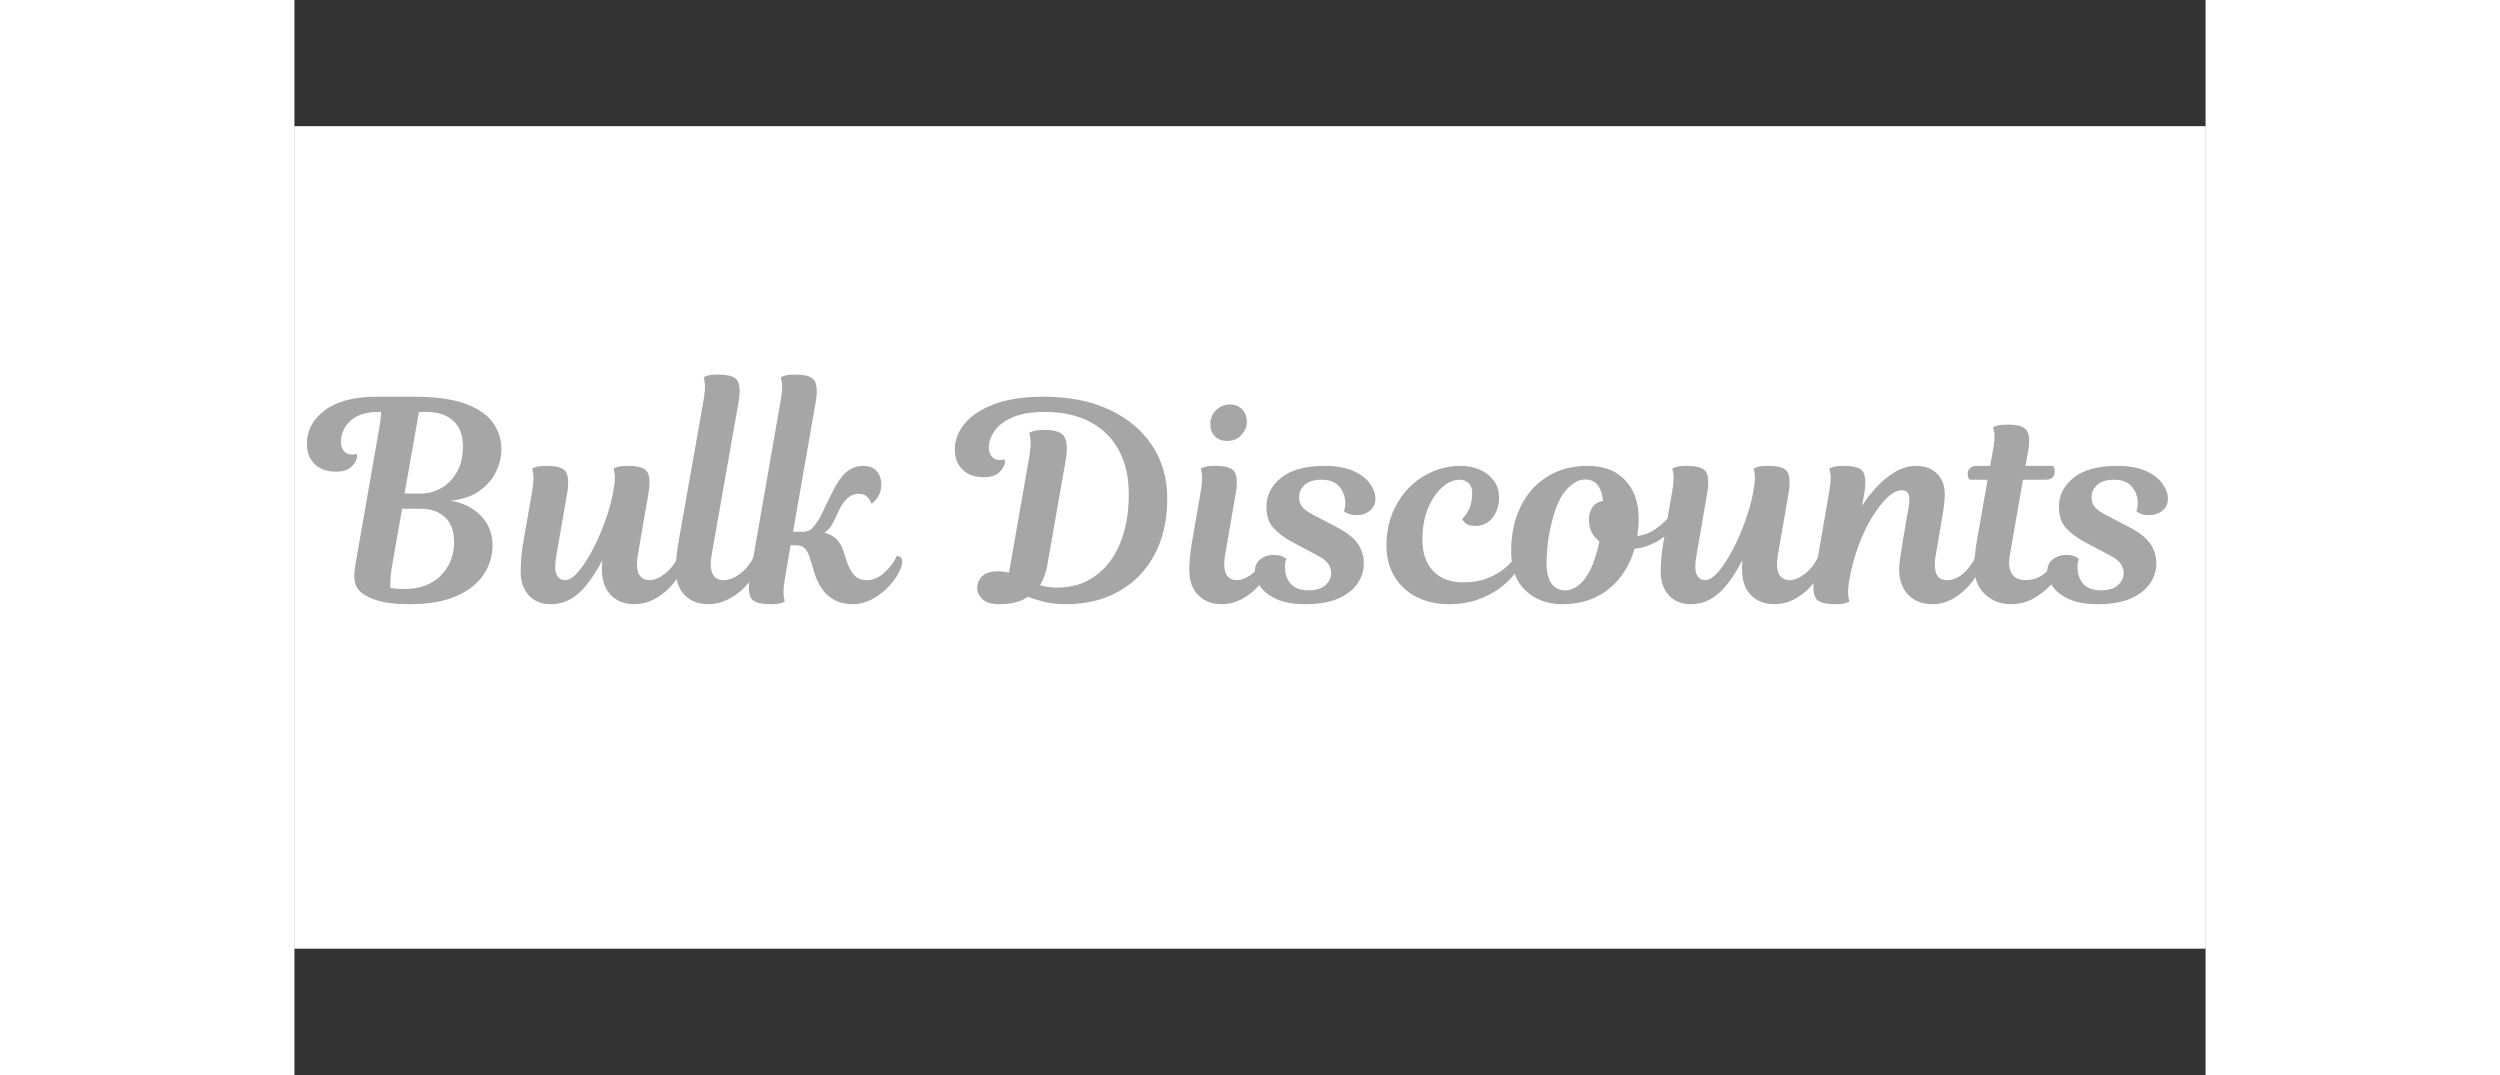<svg xmlns="http://www.w3.org/2000/svg" xmlns:xlink="http://www.w3.org/1999/xlink" width="200" zoomAndPan="magnify" viewBox="0 0 1440 810" height="86" preserveAspectRatio="xMidYMid meet" version="1.2"><rect x="0" y="0" width="1440" height="810" fill="#333333" stroke="none"/><defs><clipPath id="39cad1c075"><path d="M 0 95.25 L 1440 95.25 L 1440 714.449 L 0 714.449 Z M 0 95.25"></path></clipPath></defs><g id="6373fa6b6a"><path style="stroke:none;fill-rule:nonzero;fill:#ffffff;fill-opacity:1;" d="M 0 95.25 L 1440 95.25 L 1440 714.75 L 0 714.75 Z M 0 95.25"></path><g clip-rule="nonzero" clip-path="url(#39cad1c075)"><path style="stroke:none;fill-rule:nonzero;fill:#ffffff;fill-opacity:1;" d="M 0 95.25 L 1440 95.25 L 1440 714.449 L 0 714.449 Z M 0 95.25"></path></g><g style="fill:#a6a6a6;fill-opacity:1;"><g transform="translate(13.568, 455.25)"><path style="stroke:none" d="M 142.359 -116.719 C 142.359 -111.02 141.004 -105.359 138.297 -99.734 C 135.586 -94.109 131.414 -89.316 125.781 -85.359 C 120.156 -81.398 112.969 -78.93 104.219 -77.953 C 113.531 -76.422 121.102 -72.633 126.938 -66.594 C 132.77 -60.551 135.688 -53.223 135.688 -44.609 C 135.688 -36.41 133.426 -28.941 128.906 -22.203 C 124.395 -15.461 117.52 -10.078 108.281 -6.047 C 99.039 -2.016 87.332 0 73.156 0 C 62.32 0 53.879 -1.039 47.828 -3.125 C 41.785 -5.207 37.582 -7.641 35.219 -10.422 C 33.832 -11.953 32.859 -13.617 32.297 -15.422 C 31.742 -17.234 31.469 -19.18 31.469 -21.266 C 31.469 -22.93 31.609 -24.703 31.891 -26.578 C 32.172 -28.453 32.445 -30.223 32.719 -31.891 L 50.656 -134.656 C 50.926 -136.738 51.164 -138.613 51.375 -140.281 C 51.582 -141.945 51.688 -143.473 51.688 -144.859 L 49.812 -144.859 C 40.363 -144.859 33.273 -142.598 28.547 -138.078 C 23.828 -133.566 21.469 -128.328 21.469 -122.359 C 21.469 -119.43 22.195 -117.098 23.656 -115.359 C 25.113 -113.629 27.164 -112.766 29.812 -112.766 C 30.914 -112.766 31.781 -112.867 32.406 -113.078 C 33.031 -113.285 33.344 -113.391 33.344 -113.391 C 33.344 -113.391 33.379 -113.25 33.453 -112.969 C 33.523 -112.695 33.562 -112.211 33.562 -111.516 C 33.562 -109.016 32.238 -106.441 29.594 -103.797 C 26.957 -101.16 23 -99.844 17.719 -99.844 C 10.906 -99.844 5.551 -101.754 1.656 -105.578 C -2.227 -109.398 -4.172 -114.438 -4.172 -120.688 C -4.172 -130.969 0.379 -139.477 9.484 -146.219 C 18.586 -152.957 31.547 -156.328 48.359 -156.328 L 76.281 -156.328 C 92.688 -156.328 105.68 -154.555 115.266 -151.016 C 124.848 -147.473 131.758 -142.711 136 -136.734 C 140.238 -130.754 142.359 -124.082 142.359 -116.719 Z M 81.703 -71.906 L 67.531 -71.906 L 59.828 -27.938 C 59.266 -24.594 58.914 -21.492 58.781 -18.641 C 58.645 -15.797 58.645 -13.613 58.781 -12.094 C 61.977 -11.676 65.594 -11.469 69.625 -11.469 C 77.406 -11.469 84.035 -13.031 89.516 -16.156 C 95.004 -19.281 99.242 -23.516 102.234 -28.859 C 105.223 -34.211 106.719 -40.223 106.719 -46.891 C 106.719 -55.098 104.426 -61.316 99.844 -65.547 C 95.258 -69.785 89.211 -71.906 81.703 -71.906 Z M 85.875 -144.859 L 80.25 -144.859 L 69.406 -83.375 L 81.703 -83.375 C 87.129 -83.375 92.27 -84.766 97.125 -87.547 C 101.988 -90.328 105.914 -94.352 108.906 -99.625 C 111.895 -104.906 113.391 -111.367 113.391 -119.016 C 113.391 -127.359 110.957 -133.75 106.094 -138.188 C 101.227 -142.633 94.488 -144.859 85.875 -144.859 Z M 85.875 -144.859"></path></g></g><g style="fill:#a6a6a6;fill-opacity:1;"><g transform="translate(174.627, 455.25)"><path style="stroke:none" d="M 57.109 -26.047 C 57.109 -27.023 57.109 -28.102 57.109 -29.281 C 57.109 -30.469 57.176 -31.754 57.312 -33.141 C 54.258 -27.16 51.133 -22.02 47.938 -17.719 C 43.633 -11.738 39.082 -7.289 34.281 -4.375 C 29.488 -1.457 24.242 0 18.547 0 C 11.598 0 6.07 -2.223 1.969 -6.672 C -2.125 -11.117 -4.172 -16.953 -4.172 -24.172 C -4.172 -28.066 -3.992 -31.957 -3.641 -35.844 C -3.297 -39.738 -2.641 -44.395 -1.672 -49.812 L 4.375 -84.422 C 5.488 -90.953 5.801 -95.57 5.312 -98.281 C 4.82 -100.988 4.578 -102.344 4.578 -102.344 C 4.578 -102.344 5.41 -102.656 7.078 -103.281 C 8.754 -103.906 11.535 -104.219 15.422 -104.219 C 23.484 -104.219 28.379 -102.617 30.109 -99.422 C 31.848 -96.223 32.094 -90.941 30.844 -83.578 L 22.516 -35.438 C 21.535 -29.457 21.672 -25.078 22.922 -22.297 C 24.172 -19.523 26.328 -18.141 29.391 -18.141 C 31.754 -18.141 34.254 -19.422 36.891 -21.984 C 39.535 -24.555 42.176 -27.926 44.812 -32.094 C 47.875 -36.688 50.789 -42.035 53.562 -48.141 C 56.344 -54.254 58.844 -60.645 61.062 -67.312 C 63.289 -73.988 64.891 -80.383 65.859 -86.5 C 66.836 -92.195 67.082 -96.258 66.594 -98.688 C 66.102 -101.125 65.859 -102.344 65.859 -102.344 C 65.859 -102.344 66.691 -102.656 68.359 -103.281 C 70.035 -103.906 72.816 -104.219 76.703 -104.219 C 84.766 -104.219 89.66 -102.617 91.391 -99.422 C 93.129 -96.223 93.375 -90.941 92.125 -83.578 L 84 -36.469 C 83.031 -30.219 83.344 -25.598 84.938 -22.609 C 86.531 -19.629 89.207 -18.141 92.969 -18.141 C 96.57 -18.141 100.457 -19.77 104.625 -23.031 C 108.801 -26.301 112.207 -30.711 114.844 -36.266 C 116.238 -36.266 117.316 -35.848 118.078 -35.016 C 118.836 -34.18 119.082 -32.789 118.812 -30.844 C 118.25 -28.07 116.961 -24.945 114.953 -21.469 C 112.941 -18 110.266 -14.629 106.922 -11.359 C 103.586 -8.098 99.766 -5.391 95.453 -3.234 C 91.148 -1.078 86.5 0 81.5 0 C 74.27 0 68.395 -2.254 63.875 -6.766 C 59.363 -11.285 57.109 -17.711 57.109 -26.047 Z M 57.109 -26.047"></path></g></g><g style="fill:#a6a6a6;fill-opacity:1;"><g transform="translate(291.512, 455.25)"><path style="stroke:none" d="M -2.297 -45.859 L 16.672 -153.203 C 17.785 -159.734 18.098 -164.352 17.609 -167.062 C 17.129 -169.77 16.891 -171.125 16.891 -171.125 C 16.891 -171.125 17.723 -171.438 19.391 -172.062 C 21.055 -172.688 23.832 -173 27.719 -173 C 35.781 -173 40.676 -171.398 42.406 -168.203 C 44.145 -165.016 44.391 -159.738 43.141 -152.375 L 22.719 -36.469 C 21.75 -30.363 22.062 -25.781 23.656 -22.719 C 25.25 -19.664 27.926 -18.141 31.688 -18.141 C 35.852 -18.141 40.086 -19.77 44.391 -23.031 C 48.703 -26.301 52.176 -30.711 54.812 -36.266 C 56.207 -36.266 57.285 -35.848 58.047 -35.016 C 58.816 -34.18 59.062 -32.789 58.781 -30.844 C 58.227 -28.07 56.875 -24.945 54.719 -21.469 C 52.562 -18 49.742 -14.629 46.266 -11.359 C 42.797 -8.098 38.836 -5.391 34.391 -3.234 C 29.941 -1.078 25.219 0 20.219 0 C 12.988 0 7.113 -2.254 2.594 -6.766 C -1.914 -11.285 -4.172 -17.711 -4.172 -26.047 C -4.172 -28.141 -4.031 -30.922 -3.75 -34.391 C -3.469 -37.867 -2.984 -41.691 -2.297 -45.859 Z M -2.297 -45.859"></path></g></g><g style="fill:#a6a6a6;fill-opacity:1;"><g transform="translate(348.391, 455.25)"><path style="stroke:none" d="M 25.422 -44.391 L 21.266 -19.797 C 20.148 -13.266 19.832 -8.645 20.312 -5.938 C 20.801 -3.227 21.047 -1.875 21.047 -1.875 C 21.047 -1.875 20.211 -1.562 18.547 -0.938 C 16.879 -0.312 14.102 0 10.219 0 C 2.156 0 -2.742 -1.629 -4.484 -4.891 C -6.223 -8.16 -6.461 -13.41 -5.203 -20.641 L 17.922 -153.203 C 19.035 -159.734 19.348 -164.352 18.859 -167.062 C 18.379 -169.77 18.141 -171.125 18.141 -171.125 C 18.141 -171.125 18.973 -171.438 20.641 -172.062 C 22.305 -172.688 25.082 -173 28.969 -173 C 37.031 -173 41.926 -171.398 43.656 -168.203 C 45.395 -165.016 45.641 -159.738 44.391 -152.375 L 27.312 -54.609 L 35.641 -54.609 C 38.422 -54.609 40.883 -55.961 43.031 -58.672 C 45.188 -61.379 46.895 -63.984 48.156 -66.484 L 56.281 -83.172 C 60.445 -91.641 64.367 -97.266 68.047 -100.047 C 71.734 -102.828 75.801 -104.219 80.25 -104.219 C 84.551 -104.219 87.883 -102.93 90.25 -100.359 C 92.613 -97.785 93.797 -94.348 93.797 -90.047 C 93.797 -86.984 93.203 -84.375 92.016 -82.219 C 90.836 -80.07 89.625 -78.441 88.375 -77.328 C 87.125 -76.211 86.5 -75.656 86.5 -75.656 C 86.5 -75.656 86.219 -76.281 85.656 -77.531 C 85.102 -78.789 84.133 -80.047 82.75 -81.297 C 81.363 -82.547 79.281 -83.172 76.5 -83.172 C 70.656 -83.172 65.789 -79 61.906 -70.656 L 58.359 -63.156 C 56.555 -59.125 54.125 -56 51.062 -53.781 C 54.957 -52.801 58.016 -51.129 60.234 -48.766 C 62.461 -46.41 64.129 -43.566 65.234 -40.234 L 67.531 -32.938 C 69.062 -28.207 70.973 -24.555 73.266 -21.984 C 75.555 -19.422 78.859 -18.141 83.172 -18.141 C 87.617 -18.141 91.891 -19.977 95.984 -23.656 C 100.086 -27.344 103.25 -31.547 105.469 -36.266 C 106.852 -36.266 107.926 -35.848 108.688 -35.016 C 109.457 -34.18 109.703 -32.789 109.422 -30.844 C 109.004 -28.07 107.754 -24.945 105.672 -21.469 C 103.586 -18 100.844 -14.629 97.438 -11.359 C 94.039 -8.098 90.188 -5.391 85.875 -3.234 C 81.57 -1.078 76.988 0 72.125 0 C 65.176 0 59.234 -1.977 54.297 -5.938 C 49.359 -9.895 45.641 -16.047 43.141 -24.391 L 39.812 -35.438 C 38.844 -38.352 37.625 -40.57 36.156 -42.094 C 34.695 -43.625 32.582 -44.391 29.812 -44.391 Z M 25.422 -44.391"></path></g></g><g style="fill:#a6a6a6;fill-opacity:1;"><g transform="translate(455.9, 455.25)"><path style="stroke:none" d=""></path></g></g><g style="fill:#a6a6a6;fill-opacity:1;"><g transform="translate(501.737, 455.25)"><path style="stroke:none" d="M 79.422 -108.594 L 65.453 -28.969 C 64.336 -23.133 62.531 -18.27 60.031 -14.375 C 61.695 -13.82 63.609 -13.367 65.766 -13.016 C 67.922 -12.672 70.25 -12.5 72.75 -12.5 C 84 -12.5 93.688 -15.453 101.812 -21.359 C 109.945 -27.266 116.164 -35.5 120.469 -46.062 C 124.781 -56.625 126.938 -68.852 126.938 -82.75 C 126.938 -95.676 124.438 -106.758 119.438 -116 C 114.438 -125.238 107.207 -132.359 97.75 -137.359 C 88.301 -142.359 76.977 -144.859 63.781 -144.859 C 53.5 -144.859 45.266 -143.469 39.078 -140.688 C 32.898 -137.914 28.422 -134.477 25.641 -130.375 C 22.859 -126.281 21.469 -122.219 21.469 -118.188 C 21.469 -115.27 22.195 -112.941 23.656 -111.203 C 25.113 -109.461 27.164 -108.594 29.812 -108.594 C 30.914 -108.594 31.781 -108.695 32.406 -108.906 C 33.031 -109.113 33.344 -109.219 33.344 -109.219 C 33.344 -109.219 33.379 -109.078 33.453 -108.797 C 33.523 -108.523 33.562 -108.039 33.562 -107.344 C 33.562 -104.844 32.238 -102.27 29.594 -99.625 C 26.957 -96.988 23 -95.672 17.719 -95.672 C 10.906 -95.672 5.551 -97.582 1.656 -101.406 C -2.227 -105.227 -4.172 -110.266 -4.172 -116.516 C -4.172 -123.461 -1.707 -129.957 3.219 -136 C 8.156 -142.051 15.594 -146.953 25.531 -150.703 C 35.469 -154.453 47.867 -156.328 62.734 -156.328 C 81.91 -156.328 98.445 -153.062 112.344 -146.531 C 126.238 -140 136.973 -131 144.547 -119.531 C 152.117 -108.07 155.906 -94.77 155.906 -79.625 C 155.906 -63.082 152.641 -48.836 146.109 -36.891 C 139.578 -24.941 130.578 -15.805 119.109 -9.484 C 107.648 -3.16 94.488 0 79.625 0 C 73.375 0 67.883 -0.586 63.156 -1.766 C 58.426 -2.953 54.395 -4.238 51.062 -5.625 C 48.008 -3.539 44.641 -2.082 40.953 -1.25 C 37.273 -0.414 33.488 0 29.594 0 C 23.477 0 19.133 -1.285 16.562 -3.859 C 14 -6.43 12.719 -9.242 12.719 -12.297 C 12.719 -15.629 13.969 -18.547 16.469 -21.047 C 18.969 -23.547 23 -24.797 28.562 -24.797 C 30.914 -24.797 33.625 -24.453 36.688 -23.766 L 51.688 -109.641 C 52.938 -116.867 53.285 -121.941 52.734 -124.859 C 52.18 -127.773 51.906 -129.234 51.906 -129.234 C 51.906 -129.234 52.805 -129.578 54.609 -130.266 C 56.41 -130.961 59.469 -131.312 63.781 -131.312 C 71.562 -131.312 76.457 -129.539 78.469 -126 C 80.488 -122.457 80.805 -116.656 79.422 -108.594 Z M 79.422 -108.594"></path></g></g><g style="fill:#a6a6a6;fill-opacity:1;"><g transform="translate(678.424, 455.25)"><path style="stroke:none" d="M -2.297 -45.859 L 4.375 -84.422 C 5.488 -91.086 5.801 -95.738 5.312 -98.375 C 4.82 -101.02 4.578 -102.344 4.578 -102.344 C 4.578 -102.344 5.41 -102.656 7.078 -103.281 C 8.754 -103.906 11.535 -104.219 15.422 -104.219 C 23.484 -104.219 28.379 -102.617 30.109 -99.422 C 31.848 -96.223 32.094 -90.941 30.844 -83.578 L 22.719 -36.469 C 21.75 -30.219 22.062 -25.598 23.656 -22.609 C 25.25 -19.629 27.926 -18.141 31.688 -18.141 C 35.301 -18.141 39.191 -19.77 43.359 -23.031 C 47.523 -26.301 50.926 -30.711 53.562 -36.266 C 54.957 -36.266 56.035 -35.848 56.797 -35.016 C 57.566 -34.18 57.812 -32.789 57.531 -30.844 C 56.969 -28.07 55.68 -24.945 53.672 -21.469 C 51.66 -18 48.984 -14.629 45.641 -11.359 C 42.305 -8.098 38.484 -5.391 34.172 -3.234 C 29.867 -1.078 25.219 0 20.219 0 C 12.988 0 7.113 -2.254 2.594 -6.766 C -1.914 -11.285 -4.172 -17.711 -4.172 -26.047 C -4.172 -28.141 -4.031 -30.922 -3.75 -34.391 C -3.469 -37.867 -2.984 -41.691 -2.297 -45.859 Z M 11.672 -135.484 C 11.672 -139.797 13.129 -143.375 16.047 -146.219 C 18.961 -149.062 22.367 -150.484 26.266 -150.484 C 30.297 -150.484 33.457 -149.234 35.75 -146.734 C 38.039 -144.234 39.188 -141.109 39.188 -137.359 C 39.188 -133.742 37.832 -130.441 35.125 -127.453 C 32.414 -124.473 28.766 -122.984 24.172 -122.984 C 20.422 -122.984 17.398 -124.16 15.109 -126.516 C 12.816 -128.879 11.672 -131.867 11.672 -135.484 Z M 11.672 -135.484"></path></g></g><g style="fill:#a6a6a6;fill-opacity:1;"><g transform="translate(734.054, 455.25)"><path style="stroke:none" d="M 33.141 -67.531 L 51.062 -58.156 C 58.707 -54.258 64.055 -50.086 67.109 -45.641 C 70.172 -41.203 71.703 -36.203 71.703 -30.641 C 71.703 -25.223 70.102 -20.188 66.906 -15.531 C 63.707 -10.875 58.879 -7.117 52.422 -4.266 C 45.961 -1.422 37.66 0 27.516 0 C 18.617 0 11.391 -1.285 5.828 -3.859 C 0.273 -6.43 -3.816 -9.625 -6.453 -13.438 C -9.098 -17.258 -10.422 -20.977 -10.422 -24.594 C -10.422 -28.625 -9.031 -31.719 -6.25 -33.875 C -3.469 -36.031 -0.273 -37.109 3.328 -37.109 C 6.941 -37.109 9.516 -36.617 11.047 -35.641 C 12.578 -34.672 13.344 -34.188 13.344 -34.188 C 13.344 -34.188 13.164 -33.664 12.812 -32.625 C 12.469 -31.582 12.297 -30.086 12.297 -28.141 C 12.297 -22.992 13.688 -18.785 16.469 -15.516 C 19.25 -12.254 23.625 -10.555 29.594 -10.422 C 35.57 -10.422 39.984 -11.738 42.828 -14.375 C 45.68 -17.02 47.109 -20.078 47.109 -23.547 C 47.109 -26.055 46.344 -28.383 44.812 -30.531 C 43.281 -32.688 40.641 -34.738 36.891 -36.688 L 16.469 -47.531 C 11.469 -50.301 7.191 -53.598 3.641 -57.422 C 0.098 -61.242 -1.672 -66.629 -1.672 -73.578 C -1.672 -82.055 2.008 -89.281 9.375 -95.25 C 16.738 -101.227 27.785 -104.219 42.516 -104.219 C 51.129 -104.219 58.25 -102.93 63.875 -100.359 C 69.508 -97.785 73.68 -94.586 76.391 -90.766 C 79.098 -86.953 80.453 -83.238 80.453 -79.625 C 80.453 -75.727 79.062 -72.664 76.281 -70.438 C 73.508 -68.219 70.316 -67.109 66.703 -67.109 C 63.223 -67.109 60.68 -67.594 59.078 -68.562 C 57.484 -69.539 56.688 -70.031 56.688 -70.031 C 56.688 -70.031 56.859 -70.586 57.203 -71.703 C 57.555 -72.816 57.734 -74.273 57.734 -76.078 C 57.734 -80.941 56.238 -85.109 53.25 -88.578 C 50.27 -92.055 45.859 -93.797 40.016 -93.797 C 34.316 -93.797 30.039 -92.508 27.188 -89.938 C 24.344 -87.363 22.922 -84.273 22.922 -80.672 C 22.922 -77.609 23.754 -75.102 25.422 -73.156 C 27.098 -71.219 29.672 -69.344 33.141 -67.531 Z M 33.141 -67.531"></path></g></g><g style="fill:#a6a6a6;fill-opacity:1;"><g transform="translate(829.062, 455.25)"><path style="stroke:none" d="M 40.859 0 C 31.68 0 23.551 -1.805 16.469 -5.422 C 9.383 -9.035 3.828 -14.176 -0.203 -20.844 C -4.234 -27.508 -6.25 -35.289 -6.25 -44.188 C -6.25 -53.219 -4.719 -61.414 -1.656 -68.781 C 1.395 -76.145 5.523 -82.469 10.734 -87.75 C 15.941 -93.031 21.879 -97.094 28.547 -99.938 C 35.223 -102.789 42.102 -104.219 49.188 -104.219 C 57.801 -104.219 64.852 -101.992 70.344 -97.547 C 75.832 -93.098 78.578 -87.473 78.578 -80.672 C 78.578 -74.41 76.941 -69.227 73.672 -65.125 C 70.41 -61.031 66.07 -58.984 60.656 -58.984 C 56.906 -58.984 54.301 -59.816 52.844 -61.484 C 51.383 -63.148 50.656 -63.984 50.656 -63.984 C 50.656 -63.984 51.312 -64.711 52.625 -66.172 C 53.945 -67.641 55.234 -69.863 56.484 -72.844 C 57.734 -75.832 58.359 -79.617 58.359 -84.203 C 58.359 -87.117 57.453 -89.445 55.641 -91.188 C 53.836 -92.926 51.551 -93.797 48.781 -93.797 C 44.469 -93.797 40.156 -91.922 35.844 -88.172 C 31.539 -84.422 27.961 -79.141 25.109 -72.328 C 22.266 -65.516 20.844 -57.523 20.844 -48.359 C 20.844 -38.629 23.516 -30.879 28.859 -25.109 C 34.211 -19.348 41.754 -16.469 51.484 -16.469 C 58.566 -16.469 64.711 -17.508 69.922 -19.594 C 75.141 -21.676 79.551 -24.242 83.156 -27.297 C 86.77 -30.359 89.484 -33.348 91.297 -36.266 C 94.348 -36.266 95.457 -34.457 94.625 -30.844 C 94.07 -28.625 92.473 -25.773 89.828 -22.297 C 87.191 -18.828 83.582 -15.391 79 -11.984 C 74.414 -8.578 68.926 -5.727 62.531 -3.438 C 56.133 -1.145 48.91 0 40.859 0 Z M 40.859 0"></path></g></g><g style="fill:#a6a6a6;fill-opacity:1;"><g transform="translate(923.028, 455.25)"><path style="stroke:none" d="M 51.484 -104.219 C 63.711 -104.219 73.16 -100.566 79.828 -93.266 C 86.504 -85.973 89.844 -76.352 89.844 -64.406 C 89.844 -62.188 89.738 -59.961 89.531 -57.734 C 89.32 -55.516 89.078 -53.363 88.797 -51.281 C 94.078 -52.113 98.594 -53.848 102.344 -56.484 C 106.094 -59.129 108.973 -61.629 110.984 -63.984 C 113.004 -66.348 114.016 -67.531 114.016 -67.531 C 116.93 -67.531 118.18 -65.797 117.766 -62.328 C 117.348 -59.961 115.711 -57.285 112.859 -54.297 C 110.016 -51.305 106.332 -48.629 101.812 -46.266 C 97.301 -43.91 92.266 -42.383 86.703 -41.688 C 83.234 -29.32 76.805 -19.281 67.422 -11.562 C 58.047 -3.852 46.27 0 32.094 0 C 21.113 0 11.977 -3.398 4.688 -10.203 C -2.602 -17.016 -6.25 -26.883 -6.25 -39.812 C -6.25 -52.457 -3.922 -63.609 0.734 -73.266 C 5.391 -82.922 12.055 -90.492 20.734 -95.984 C 29.422 -101.473 39.672 -104.219 51.484 -104.219 Z M 52.312 -63.781 C 52.312 -67.395 53.211 -70.484 55.016 -73.047 C 56.828 -75.617 59.473 -77.254 62.953 -77.953 C 61.836 -88.648 57.32 -94 49.406 -94 C 44.258 -94 39.188 -90.941 34.188 -84.828 C 29.188 -78.711 25.223 -67.875 22.297 -52.312 C 21.742 -49.676 21.289 -46.098 20.938 -41.578 C 20.594 -37.066 20.422 -33.488 20.422 -30.844 C 20.422 -24.312 21.633 -19.273 24.062 -15.734 C 26.5 -12.191 29.875 -10.422 34.188 -10.422 C 39.883 -10.422 44.988 -13.441 49.5 -19.484 C 54.02 -25.535 57.598 -34.812 60.234 -47.312 C 54.953 -51.344 52.312 -56.832 52.312 -63.781 Z M 52.312 -63.781"></path></g></g><g style="fill:#a6a6a6;fill-opacity:1;"><g transform="translate(1033.662, 455.25)"><path style="stroke:none" d="M 57.109 -26.047 C 57.109 -27.023 57.109 -28.102 57.109 -29.281 C 57.109 -30.469 57.176 -31.754 57.312 -33.141 C 54.258 -27.16 51.133 -22.02 47.938 -17.719 C 43.633 -11.738 39.082 -7.289 34.281 -4.375 C 29.488 -1.457 24.242 0 18.547 0 C 11.598 0 6.07 -2.223 1.969 -6.672 C -2.125 -11.117 -4.172 -16.953 -4.172 -24.172 C -4.172 -28.066 -3.992 -31.957 -3.641 -35.844 C -3.297 -39.738 -2.641 -44.395 -1.672 -49.812 L 4.375 -84.422 C 5.488 -90.953 5.801 -95.57 5.312 -98.281 C 4.82 -100.988 4.578 -102.344 4.578 -102.344 C 4.578 -102.344 5.41 -102.656 7.078 -103.281 C 8.754 -103.906 11.535 -104.219 15.422 -104.219 C 23.484 -104.219 28.379 -102.617 30.109 -99.422 C 31.848 -96.223 32.094 -90.941 30.844 -83.578 L 22.516 -35.438 C 21.535 -29.457 21.672 -25.078 22.922 -22.297 C 24.172 -19.523 26.328 -18.141 29.391 -18.141 C 31.754 -18.141 34.254 -19.422 36.891 -21.984 C 39.535 -24.555 42.176 -27.926 44.812 -32.094 C 47.875 -36.688 50.789 -42.035 53.562 -48.141 C 56.344 -54.254 58.844 -60.645 61.062 -67.312 C 63.289 -73.988 64.891 -80.383 65.859 -86.5 C 66.836 -92.195 67.082 -96.258 66.594 -98.688 C 66.102 -101.125 65.859 -102.344 65.859 -102.344 C 65.859 -102.344 66.691 -102.656 68.359 -103.281 C 70.035 -103.906 72.816 -104.219 76.703 -104.219 C 84.766 -104.219 89.66 -102.617 91.391 -99.422 C 93.129 -96.223 93.375 -90.941 92.125 -83.578 L 84 -36.469 C 83.031 -30.219 83.344 -25.598 84.938 -22.609 C 86.531 -19.629 89.207 -18.141 92.969 -18.141 C 96.57 -18.141 100.457 -19.77 104.625 -23.031 C 108.801 -26.301 112.207 -30.711 114.844 -36.266 C 116.238 -36.266 117.316 -35.848 118.078 -35.016 C 118.836 -34.18 119.082 -32.789 118.812 -30.844 C 118.25 -28.07 116.961 -24.945 114.953 -21.469 C 112.941 -18 110.266 -14.629 106.922 -11.359 C 103.586 -8.098 99.766 -5.391 95.453 -3.234 C 91.148 -1.078 86.5 0 81.5 0 C 74.27 0 68.395 -2.254 63.875 -6.766 C 59.363 -11.285 57.109 -17.711 57.109 -26.047 Z M 57.109 -26.047"></path></g></g><g style="fill:#a6a6a6;fill-opacity:1;"><g transform="translate(1150.546, 455.25)"><path style="stroke:none" d="M 61.703 -49.812 L 65.656 -72.75 C 66.488 -77.75 66.453 -81.188 65.547 -83.062 C 64.648 -84.938 63.02 -85.875 60.656 -85.875 C 57.32 -85.875 53.742 -84.102 49.922 -80.562 C 46.098 -77.02 42.273 -72.156 38.453 -65.969 C 34.629 -59.781 31.223 -52.727 28.234 -44.812 C 25.254 -36.895 22.93 -28.555 21.266 -19.797 C 20.148 -13.266 19.832 -8.645 20.312 -5.938 C 20.801 -3.227 21.047 -1.875 21.047 -1.875 C 21.047 -1.875 20.211 -1.562 18.547 -0.938 C 16.879 -0.312 14.102 0 10.219 0 C 2.156 0 -2.742 -1.629 -4.484 -4.891 C -6.223 -8.16 -6.461 -13.41 -5.203 -20.641 L 5.844 -84.422 C 6.945 -90.953 7.254 -95.57 6.766 -98.281 C 6.285 -100.988 6.047 -102.344 6.047 -102.344 C 6.047 -102.344 6.879 -102.656 8.547 -103.281 C 10.211 -103.906 12.992 -104.219 16.891 -104.219 C 24.941 -104.219 29.836 -102.617 31.578 -99.422 C 33.316 -96.223 33.562 -90.941 32.312 -83.578 L 30.641 -74 C 33.422 -78.582 36.93 -83.203 41.172 -87.859 C 45.41 -92.516 50.133 -96.406 55.344 -99.531 C 60.551 -102.656 65.938 -104.219 71.5 -104.219 C 78.031 -104.219 83.238 -102.27 87.125 -98.375 C 91.02 -94.488 92.969 -89.281 92.969 -82.75 C 92.969 -80.531 92.789 -77.957 92.438 -75.031 C 92.094 -72.113 91.645 -69.055 91.094 -65.859 L 86.078 -36.469 C 85.109 -31.332 85.211 -26.992 86.391 -23.453 C 87.578 -19.91 90.32 -18.141 94.625 -18.141 C 99.07 -18.141 103.172 -19.805 106.922 -23.141 C 110.68 -26.473 113.879 -30.848 116.516 -36.266 C 117.898 -36.266 118.973 -35.848 119.734 -35.016 C 120.504 -34.18 120.754 -32.789 120.484 -30.844 C 120.055 -28.207 118.836 -25.148 116.828 -21.672 C 114.816 -18.203 112.141 -14.801 108.797 -11.469 C 105.461 -8.133 101.676 -5.391 97.438 -3.234 C 93.207 -1.078 88.66 0 83.797 0 C 76.016 0 69.863 -2.395 65.344 -7.188 C 60.832 -11.977 58.578 -18.266 58.578 -26.047 C 58.578 -28.828 58.957 -32.613 59.719 -37.406 C 60.477 -42.207 61.141 -46.344 61.703 -49.812 Z M 61.703 -49.812"></path></g></g><g style="fill:#a6a6a6;fill-opacity:1;"><g transform="translate(1269.098, 455.25)"><path style="stroke:none" d="M -1.25 -104.219 L 8.547 -104.219 L 10.625 -115.469 C 11.875 -122 12.223 -126.617 11.672 -129.328 C 11.117 -132.047 10.844 -133.406 10.844 -133.406 C 10.844 -133.406 11.676 -133.719 13.344 -134.344 C 15.008 -134.969 17.785 -135.281 21.672 -135.281 C 29.734 -135.281 34.664 -133.68 36.469 -130.484 C 38.281 -127.285 38.492 -122.004 37.109 -114.641 L 35.219 -104.219 L 55.859 -104.219 C 55.859 -104.219 56.098 -103.832 56.578 -103.062 C 57.066 -102.301 57.312 -101.227 57.312 -99.844 C 57.312 -98.031 56.723 -96.566 55.547 -95.453 C 54.367 -94.348 52.598 -93.797 50.234 -93.797 L 33.344 -93.797 L 23.344 -36.469 C 22.375 -30.781 22.895 -26.301 24.906 -23.031 C 26.926 -19.77 30.363 -18.141 35.219 -18.141 C 41.195 -18.141 46.305 -20.082 50.547 -23.969 C 54.785 -27.863 58.016 -31.961 60.234 -36.266 C 61.629 -36.266 62.707 -35.812 63.469 -34.906 C 64.227 -34.008 64.398 -32.656 63.984 -30.844 C 63.016 -26.676 60.617 -22.195 56.797 -17.406 C 52.973 -12.613 48.25 -8.516 42.625 -5.109 C 37 -1.703 30.848 0 24.172 0 C 16.535 0 10.039 -2.5 4.688 -7.5 C -0.656 -12.5 -3.328 -19.172 -3.328 -27.516 C -3.328 -29.879 -3.188 -32.863 -2.906 -36.469 C -2.633 -40.082 -2.016 -44.531 -1.047 -49.812 L 6.672 -93.797 L -6.875 -93.797 C -6.875 -93.797 -7.117 -94.176 -7.609 -94.938 C -8.098 -95.707 -8.344 -96.785 -8.344 -98.172 C -8.344 -99.984 -7.711 -101.441 -6.453 -102.547 C -5.203 -103.66 -3.469 -104.219 -1.25 -104.219 Z M -1.25 -104.219"></path></g></g><g style="fill:#a6a6a6;fill-opacity:1;"><g transform="translate(1331.186, 455.25)"><path style="stroke:none" d="M 33.141 -67.531 L 51.062 -58.156 C 58.707 -54.258 64.055 -50.086 67.109 -45.641 C 70.172 -41.203 71.703 -36.203 71.703 -30.641 C 71.703 -25.223 70.102 -20.188 66.906 -15.531 C 63.707 -10.875 58.879 -7.117 52.422 -4.266 C 45.961 -1.422 37.66 0 27.516 0 C 18.617 0 11.391 -1.285 5.828 -3.859 C 0.273 -6.43 -3.816 -9.625 -6.453 -13.438 C -9.098 -17.258 -10.422 -20.977 -10.422 -24.594 C -10.422 -28.625 -9.031 -31.719 -6.25 -33.875 C -3.469 -36.031 -0.273 -37.109 3.328 -37.109 C 6.941 -37.109 9.516 -36.617 11.047 -35.641 C 12.578 -34.672 13.344 -34.188 13.344 -34.188 C 13.344 -34.188 13.164 -33.664 12.812 -32.625 C 12.469 -31.582 12.297 -30.086 12.297 -28.141 C 12.297 -22.992 13.688 -18.785 16.469 -15.516 C 19.25 -12.254 23.625 -10.555 29.594 -10.422 C 35.57 -10.422 39.984 -11.738 42.828 -14.375 C 45.68 -17.02 47.109 -20.078 47.109 -23.547 C 47.109 -26.055 46.344 -28.383 44.812 -30.531 C 43.281 -32.688 40.641 -34.738 36.891 -36.688 L 16.469 -47.531 C 11.469 -50.301 7.191 -53.598 3.641 -57.422 C 0.098 -61.242 -1.672 -66.629 -1.672 -73.578 C -1.672 -82.055 2.008 -89.281 9.375 -95.25 C 16.738 -101.227 27.785 -104.219 42.516 -104.219 C 51.129 -104.219 58.25 -102.93 63.875 -100.359 C 69.508 -97.785 73.68 -94.586 76.391 -90.766 C 79.098 -86.953 80.453 -83.238 80.453 -79.625 C 80.453 -75.727 79.062 -72.664 76.281 -70.438 C 73.508 -68.219 70.316 -67.109 66.703 -67.109 C 63.223 -67.109 60.68 -67.594 59.078 -68.562 C 57.484 -69.539 56.688 -70.031 56.688 -70.031 C 56.688 -70.031 56.859 -70.586 57.203 -71.703 C 57.555 -72.816 57.734 -74.273 57.734 -76.078 C 57.734 -80.941 56.238 -85.109 53.25 -88.578 C 50.27 -92.055 45.859 -93.797 40.016 -93.797 C 34.316 -93.797 30.039 -92.508 27.188 -89.938 C 24.344 -87.363 22.922 -84.273 22.922 -80.672 C 22.922 -77.609 23.754 -75.102 25.422 -73.156 C 27.098 -71.219 29.672 -69.344 33.141 -67.531 Z M 33.141 -67.531"></path></g></g></g></svg>